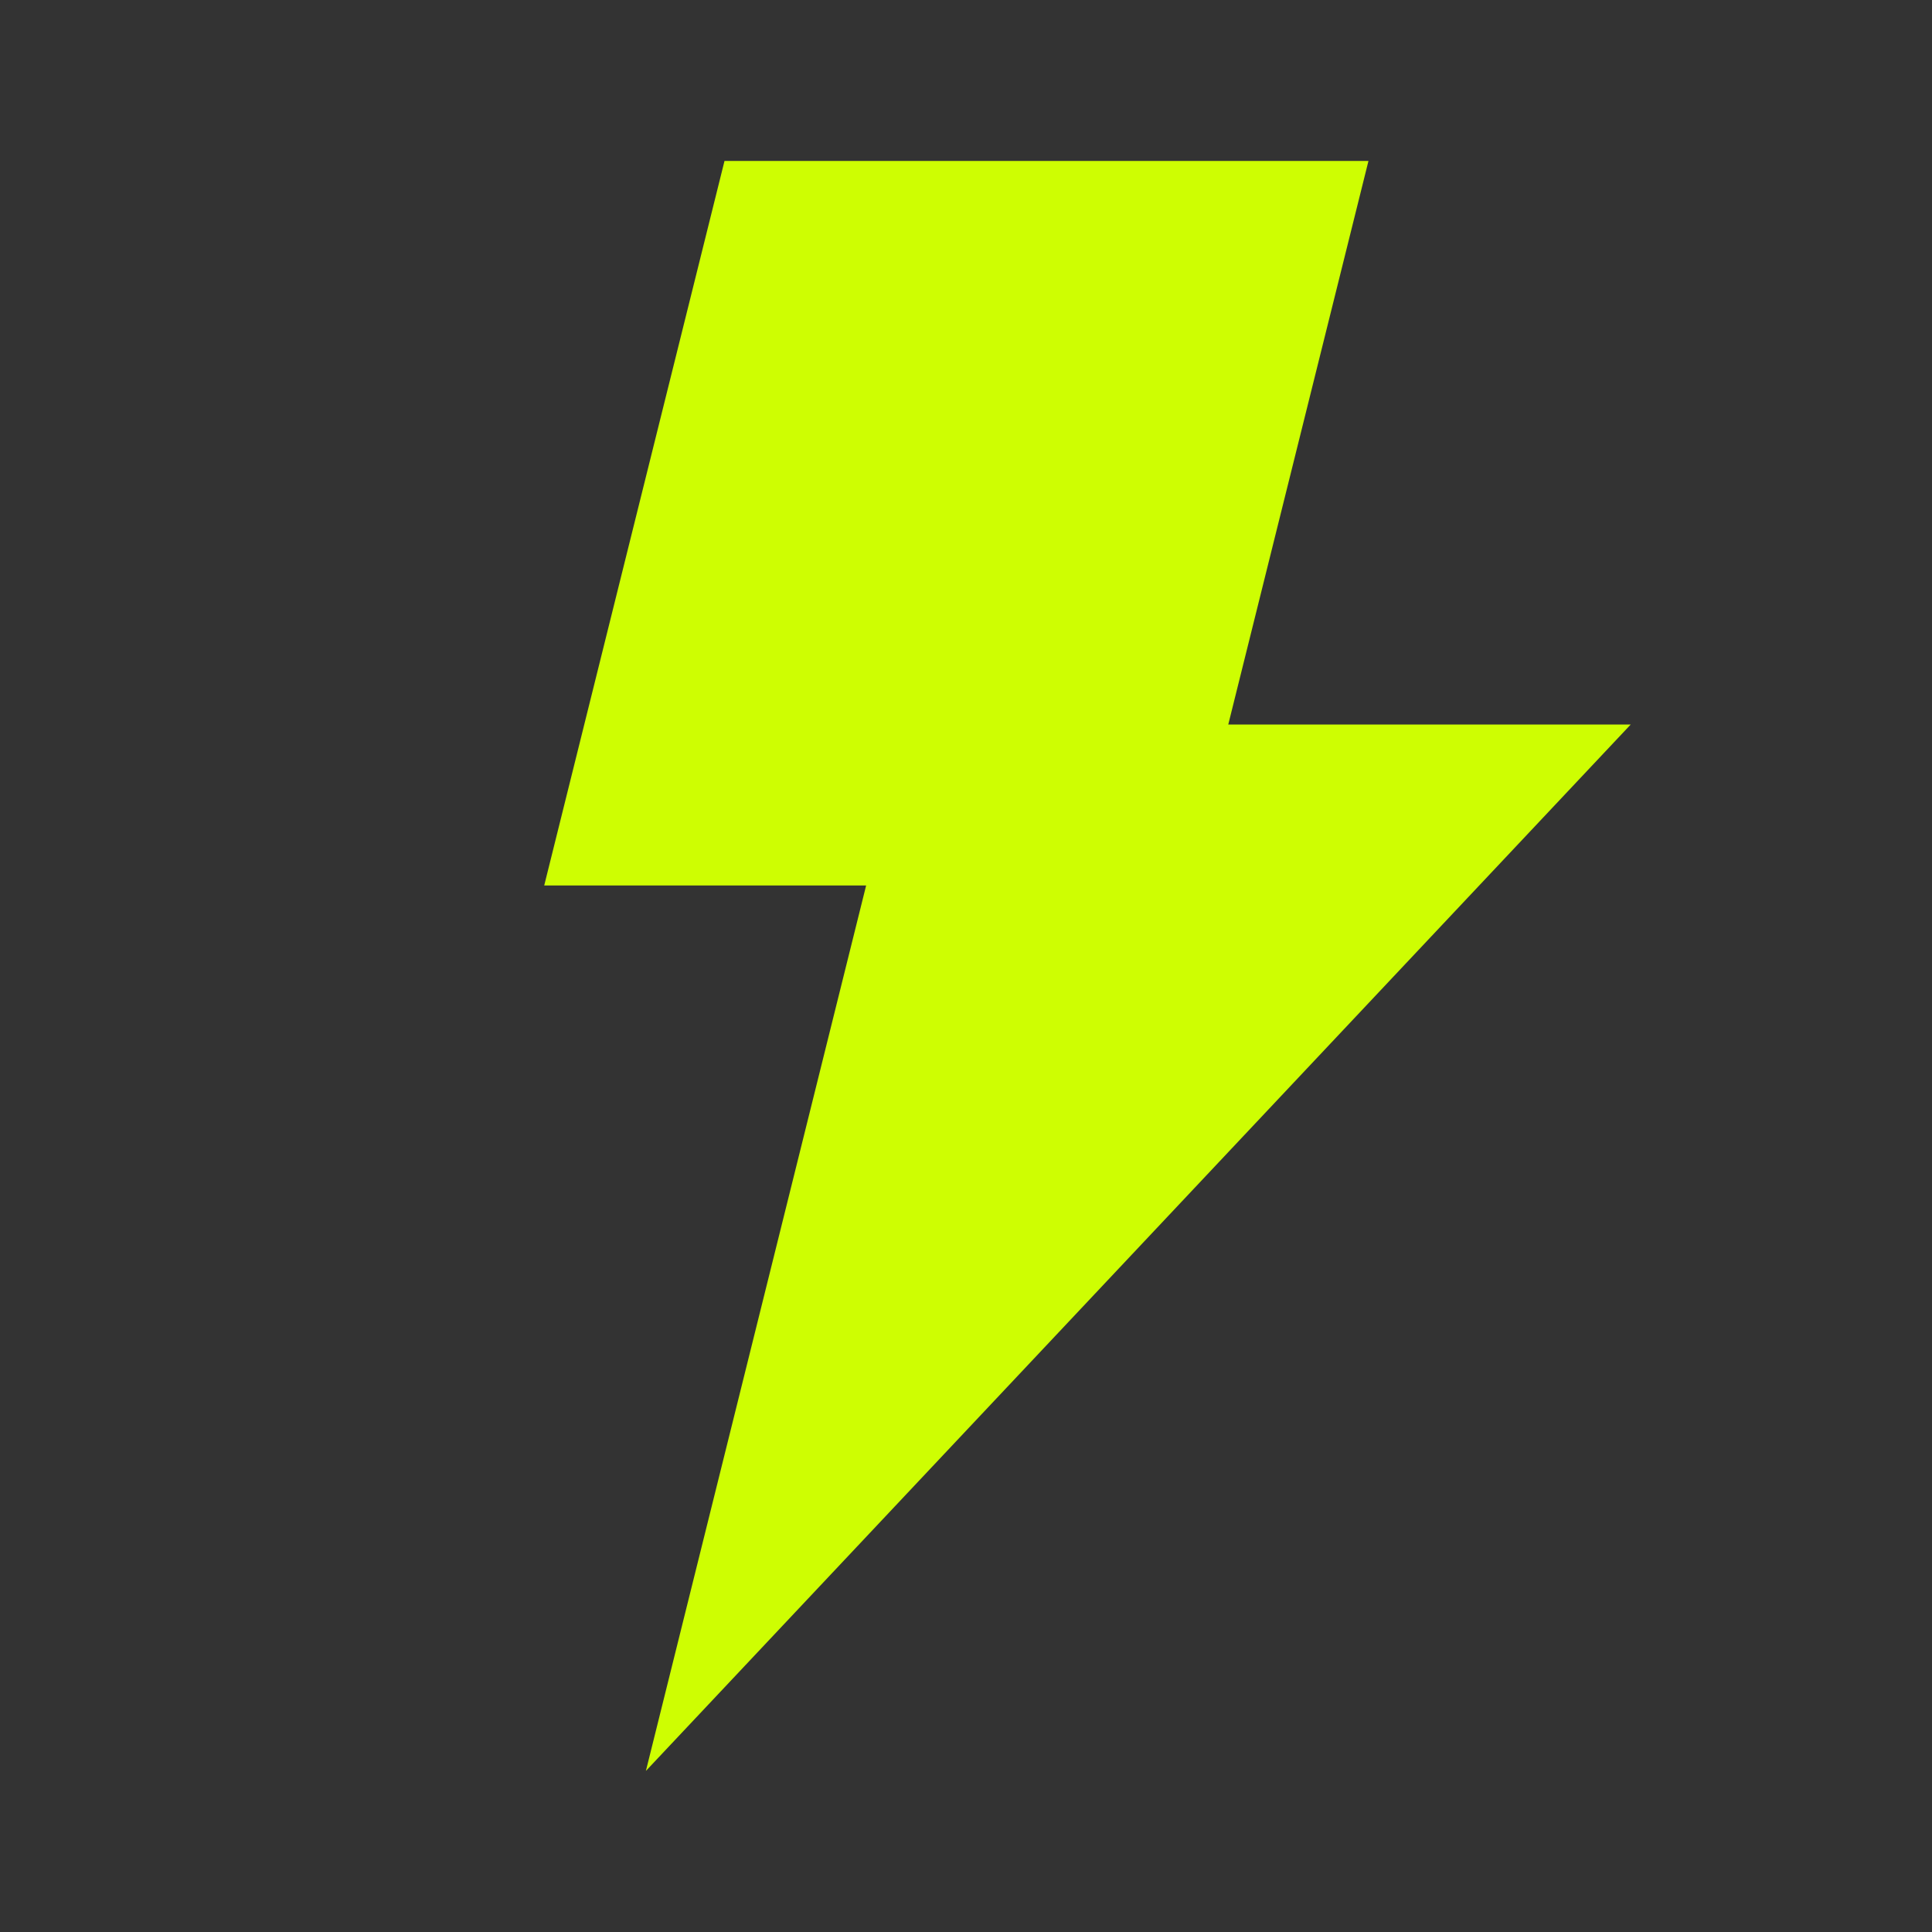 <svg width="16" height="16" viewBox="0 0 16 16" fill="none" xmlns="http://www.w3.org/2000/svg">
<rect x="0" y="0" width="16" height="16" fill="#333333" stroke="none"/>
<path fill-rule="evenodd" clip-rule="evenodd" d="M11.333 1.333L10.172 6H13.505L5.349 14.666L7.173 7.333H4.507L6 1.333H11.333Z" fill="#CEFE02"/>
</svg>
